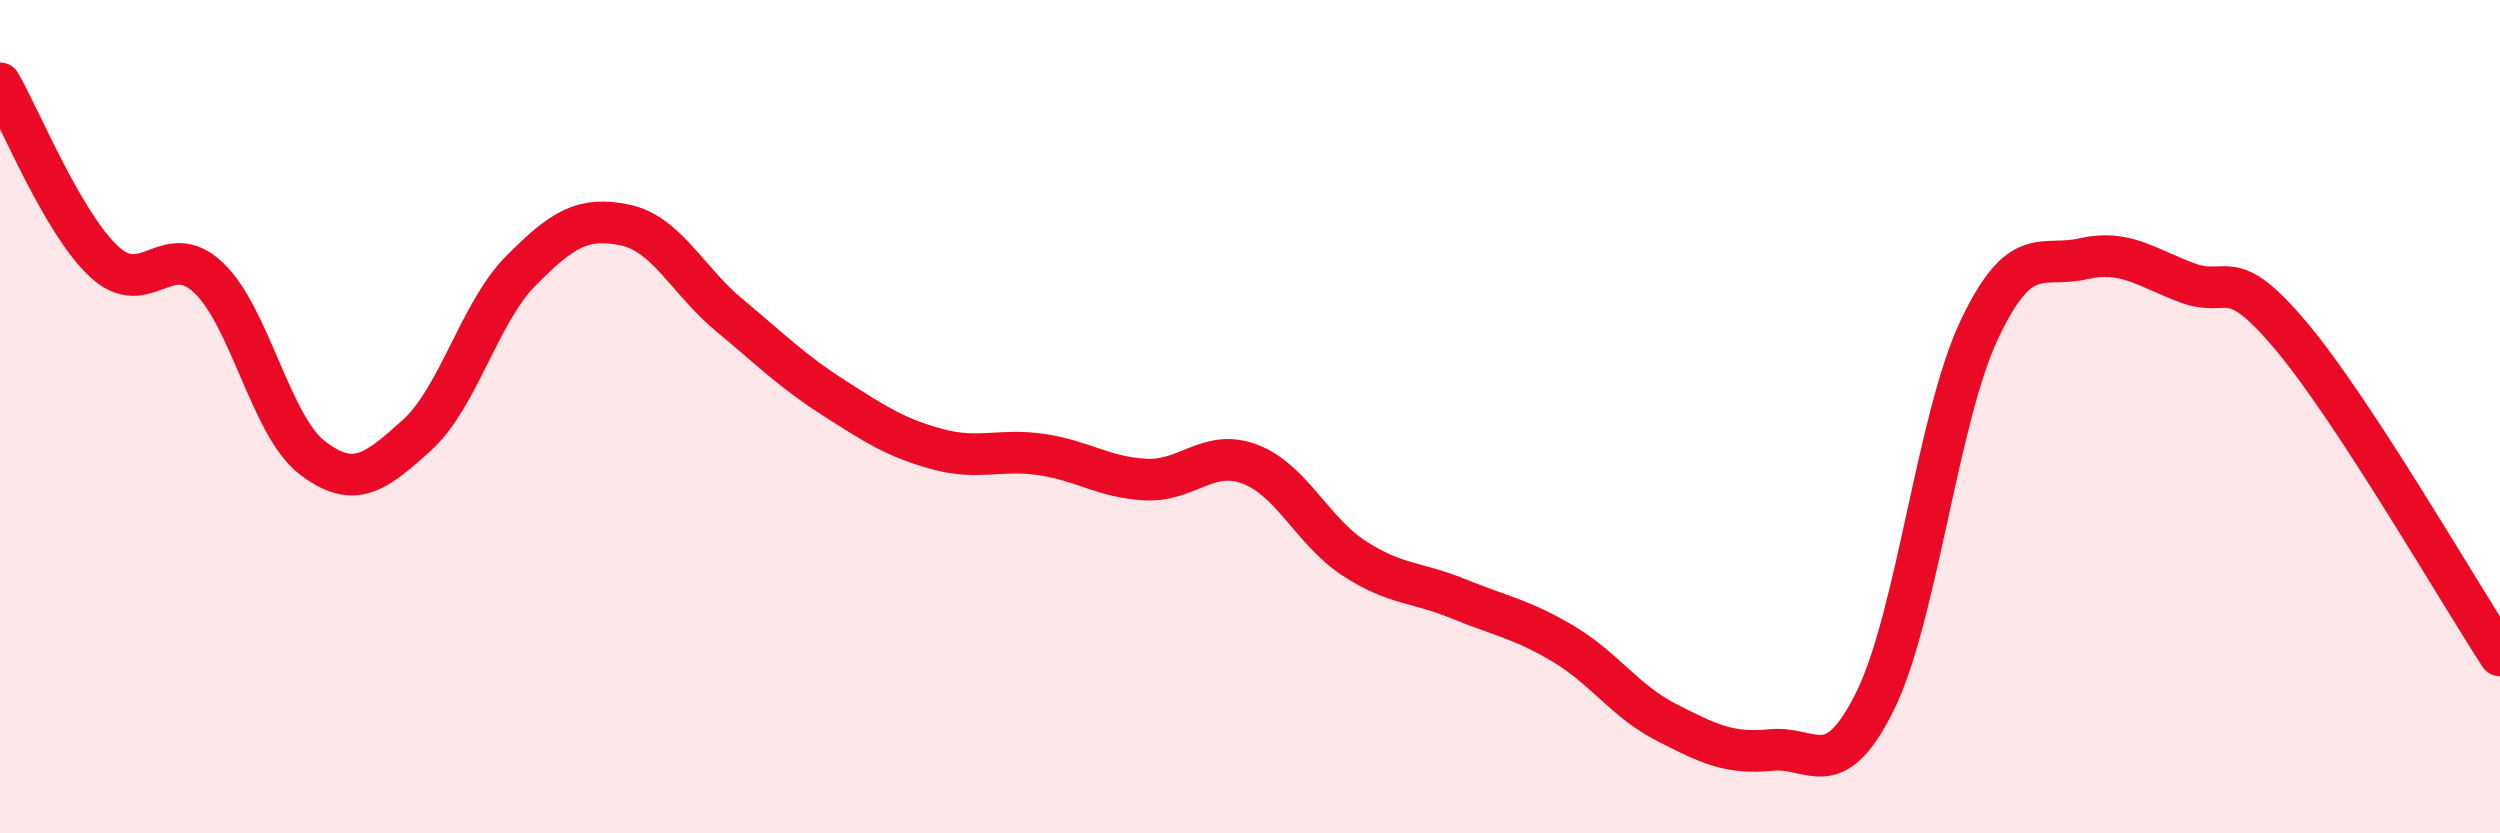 
    <svg width="60" height="20" viewBox="0 0 60 20" xmlns="http://www.w3.org/2000/svg">
      <path
        d="M 0,2 C 0.5,2.86 1.5,5.35 2.5,6.28 C 3.5,7.21 4,5.72 5,6.66 C 6,7.6 6.5,10.23 7.5,10.99 C 8.5,11.75 9,11.35 10,10.45 C 11,9.55 11.5,7.51 12.5,6.5 C 13.5,5.49 14,5.19 15,5.4 C 16,5.61 16.5,6.73 17.5,7.56 C 18.5,8.39 19,8.9 20,9.54 C 21,10.18 21.5,10.51 22.5,10.78 C 23.5,11.05 24,10.76 25,10.91 C 26,11.06 26.5,11.46 27.5,11.51 C 28.5,11.56 29,10.76 30,11.14 C 31,11.52 31.5,12.75 32.5,13.4 C 33.5,14.05 34,13.96 35,14.37 C 36,14.78 36.5,14.85 37.5,15.44 C 38.5,16.03 39,16.83 40,17.34 C 41,17.85 41.5,18.1 42.5,18 C 43.5,17.9 44,18.85 45,16.83 C 46,14.81 46.5,10.04 47.5,7.92 C 48.5,5.8 49,6.44 50,6.21 C 51,5.98 51.5,6.42 52.5,6.79 C 53.5,7.16 53.5,6.29 55,8.08 C 56.5,9.87 59,14.2 60,15.73L60 20L0 20Z"
        fill="#EB0A25"
        opacity="0.1"
        stroke-linecap="round"
        stroke-linejoin="round"
      />
      <path
        d="M 0,2 C 0.5,2.86 1.5,5.35 2.5,6.28 C 3.5,7.21 4,5.72 5,6.66 C 6,7.6 6.5,10.23 7.5,10.99 C 8.5,11.75 9,11.35 10,10.45 C 11,9.55 11.5,7.51 12.5,6.5 C 13.5,5.49 14,5.19 15,5.4 C 16,5.61 16.5,6.73 17.5,7.56 C 18.5,8.39 19,8.9 20,9.54 C 21,10.18 21.5,10.51 22.5,10.78 C 23.5,11.05 24,10.76 25,10.91 C 26,11.06 26.5,11.46 27.5,11.51 C 28.5,11.56 29,10.76 30,11.14 C 31,11.52 31.5,12.75 32.5,13.4 C 33.5,14.05 34,13.96 35,14.37 C 36,14.78 36.5,14.85 37.5,15.44 C 38.5,16.03 39,16.83 40,17.34 C 41,17.85 41.5,18.1 42.5,18 C 43.5,17.9 44,18.85 45,16.83 C 46,14.81 46.5,10.04 47.5,7.92 C 48.5,5.8 49,6.44 50,6.21 C 51,5.98 51.5,6.42 52.5,6.79 C 53.5,7.16 53.5,6.29 55,8.08 C 56.5,9.87 59,14.2 60,15.73"
        stroke="#EB0A25"
        stroke-width="1"
        fill="none"
        stroke-linecap="round"
        stroke-linejoin="round"
      />
    </svg>
  